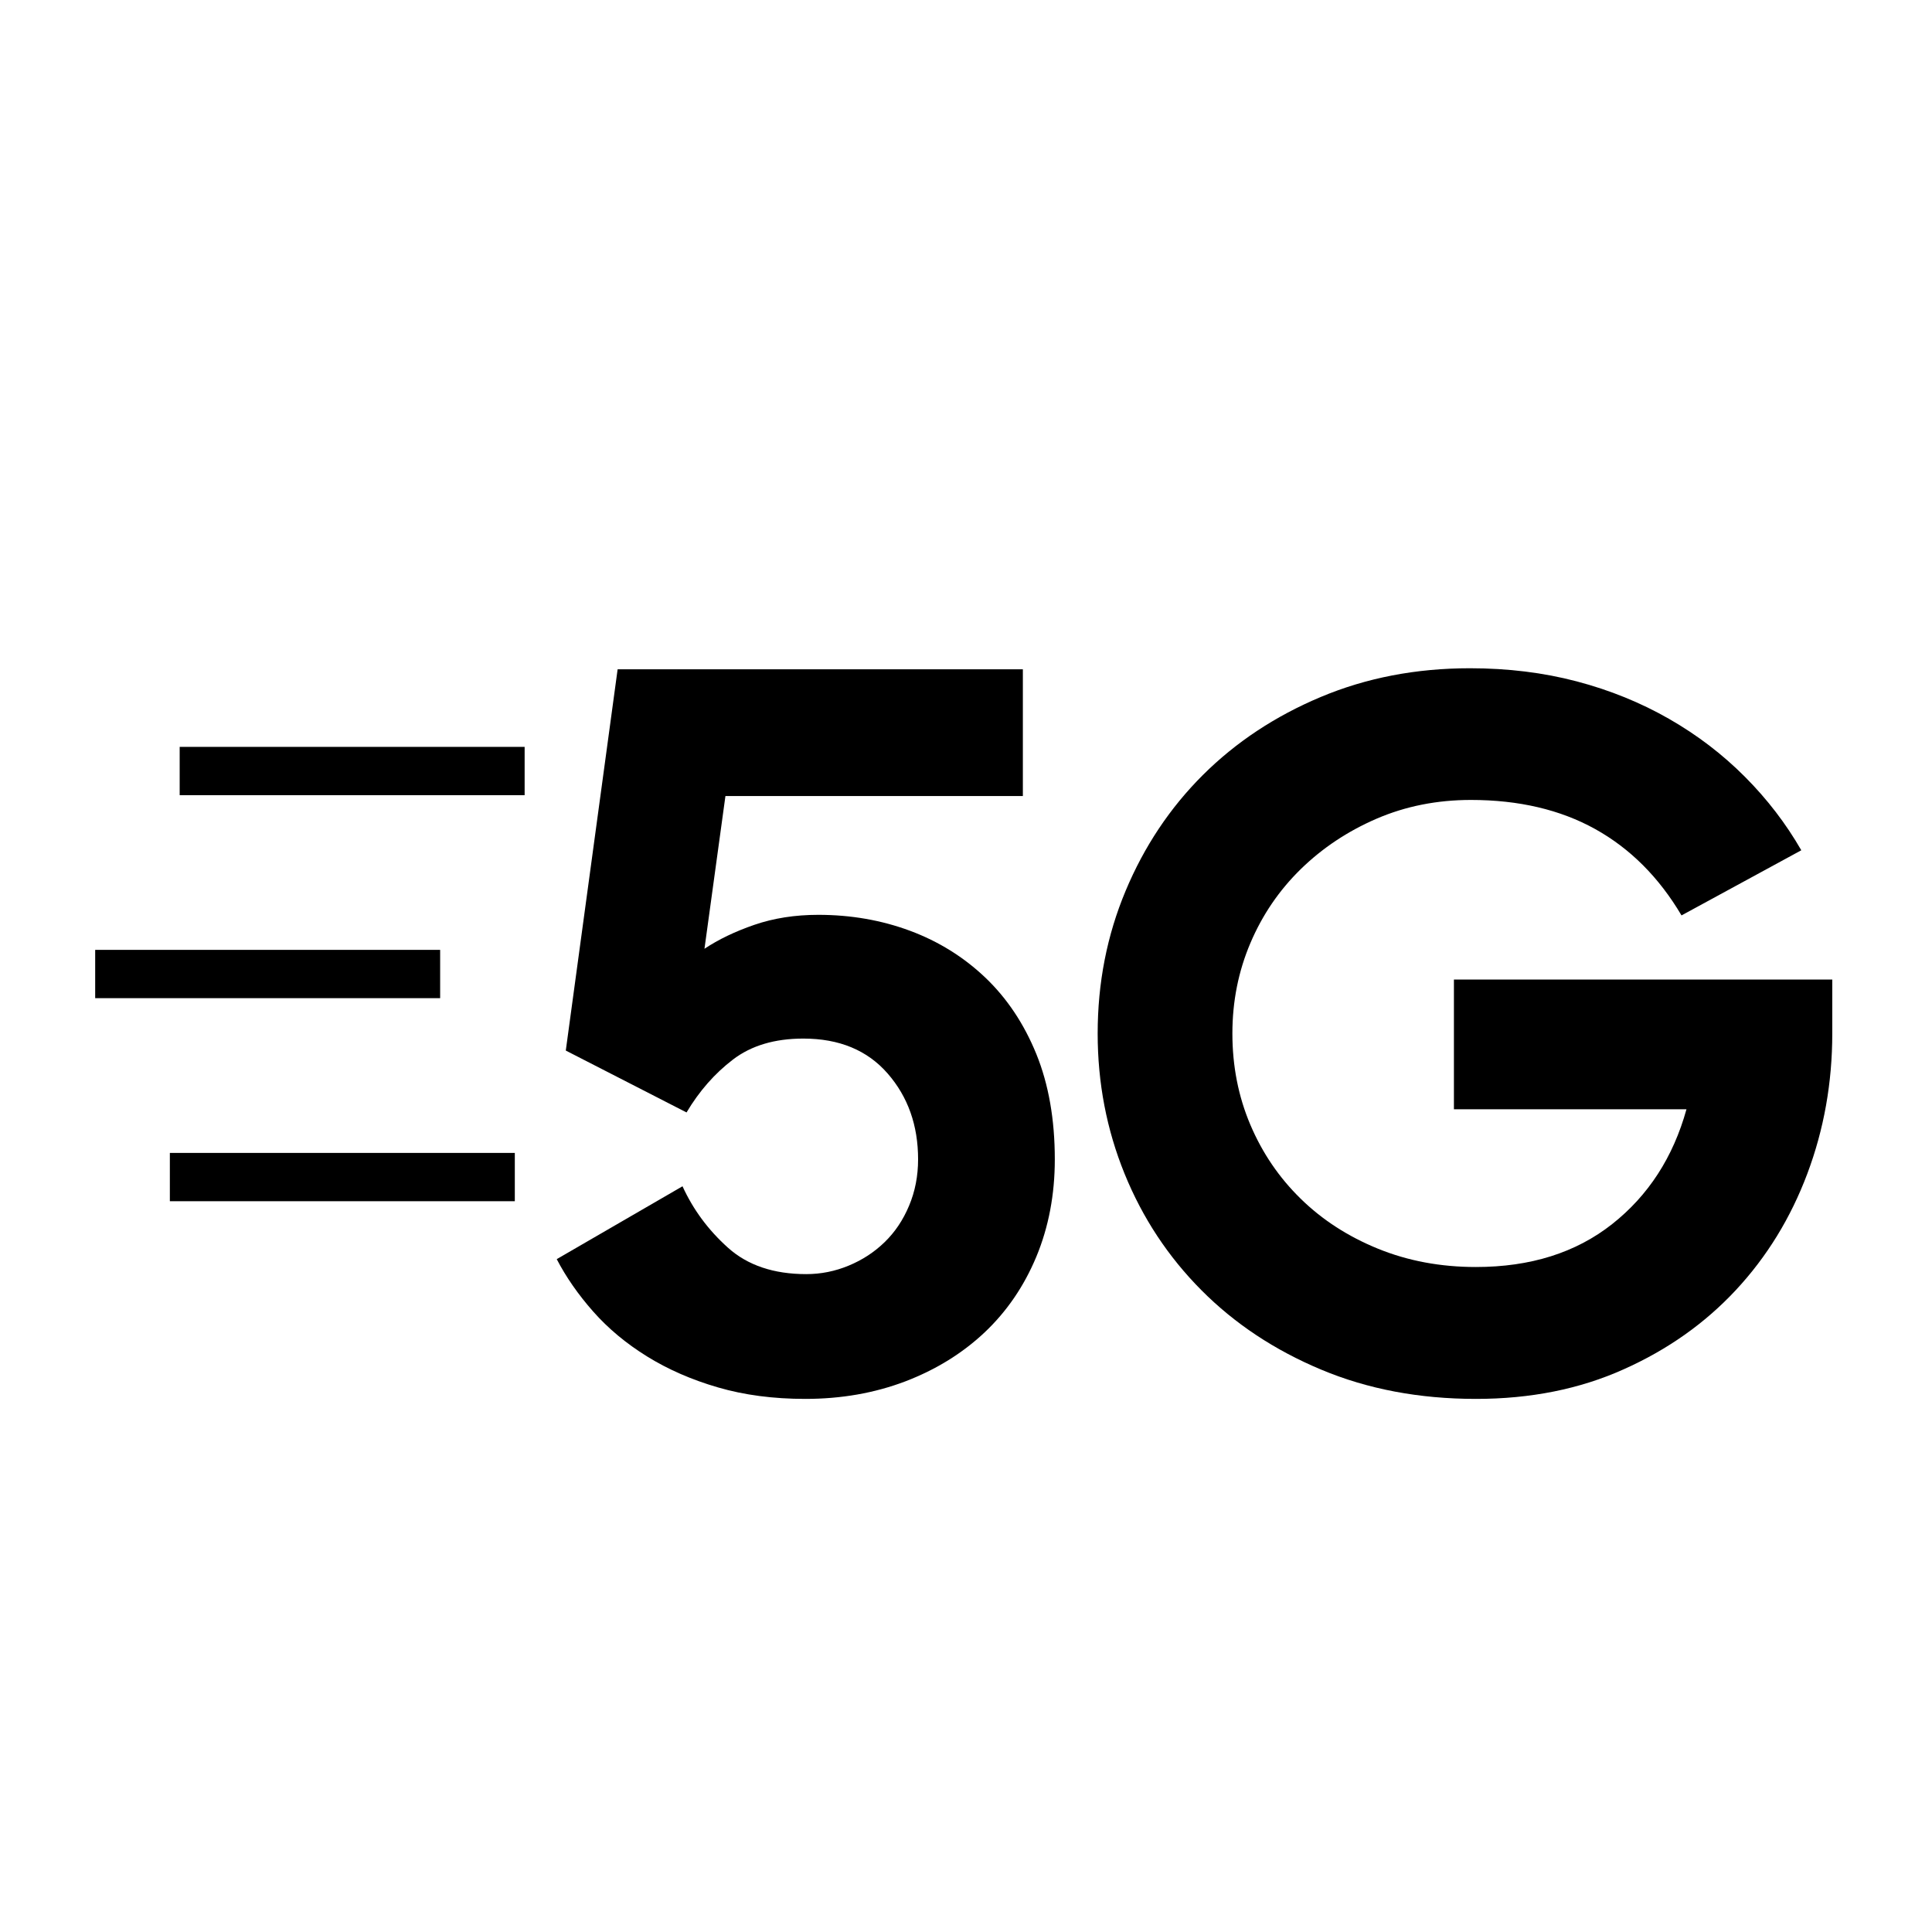 <?xml version="1.0" encoding="utf-8"?>
<!-- Generator: Adobe Illustrator 26.3.1, SVG Export Plug-In . SVG Version: 6.00 Build 0)  -->
<svg version="1.1" id="레이어_1" xmlns="http://www.w3.org/2000/svg" xmlns:xlink="http://www.w3.org/1999/xlink" x="0px"
	 y="0px" viewBox="0 0 60 60" style="enable-background:new 0 0 60 60;" xml:space="preserve">
<g>
	<g>
		<path d="M25.009,43.444c-0.992,0-1.896-0.119-2.712-0.357
			c-0.817-0.237-1.55-0.558-2.201-0.961c-0.651-0.403-1.209-0.868-1.674-1.395
			c-0.465-0.527-0.842-1.069-1.132-1.627l3.906-2.263
			c0.33,0.723,0.8,1.359,1.41,1.906c0.609,0.548,1.421,0.822,2.433,0.822
			c0.454,0,0.894-0.088,1.318-0.264c0.424-0.175,0.796-0.418,1.116-0.729
			c0.32-0.31,0.573-0.686,0.759-1.131c0.187-0.444,0.28-0.925,0.28-1.441
			c0-1.054-0.315-1.942-0.945-2.665c-0.63-0.723-1.503-1.085-2.619-1.085
			c-0.888,0-1.617,0.217-2.185,0.651c-0.569,0.434-1.049,0.982-1.442,1.643
			l-3.75-1.922L19.181,20.786h12.585v3.936h-9.237l-0.651,4.743
			c0.434-0.289,0.949-0.537,1.55-0.744c0.6-0.206,1.261-0.31,1.984-0.31
			c1.013,0,1.964,0.166,2.852,0.496c0.888,0.331,1.668,0.817,2.34,1.457
			c0.671,0.641,1.198,1.431,1.581,2.371c0.381,0.941,0.573,2.03,0.573,3.27
			c0,1.095-0.192,2.103-0.573,3.022c-0.383,0.92-0.921,1.705-1.611,2.356
			c-0.693,0.651-1.515,1.157-2.464,1.519C27.158,43.263,26.125,43.444,25.009,43.444z
			"/>
		<path d="M45.837,43.444c-1.757,0-3.358-0.302-4.804-0.908
			c-1.447-0.605-2.687-1.427-3.72-2.466c-1.034-1.039-1.829-2.244-2.387-3.615
			s-0.837-2.824-0.837-4.357c0-1.573,0.289-3.05,0.868-4.432
			c0.578-1.381,1.379-2.581,2.402-3.6c1.023-1.018,2.242-1.826,3.657-2.42
			c1.416-0.595,2.96-0.893,4.634-0.893c1.178,0,2.284,0.136,3.317,0.408
			c1.033,0.272,1.988,0.661,2.867,1.164c0.878,0.503,1.663,1.103,2.356,1.799
			c0.693,0.695,1.276,1.456,1.751,2.282l-3.72,2.023
			c-0.702-1.186-1.596-2.079-2.681-2.682c-1.085-0.602-2.372-0.904-3.859-0.904
			c-1.054,0-2.03,0.195-2.929,0.582c-0.899,0.389-1.684,0.911-2.356,1.567
			c-0.672,0.657-1.193,1.422-1.565,2.298c-0.372,0.876-0.558,1.811-0.558,2.805
			c0,1.015,0.186,1.96,0.558,2.836c0.372,0.876,0.893,1.642,1.565,2.298
			c0.671,0.657,1.473,1.174,2.402,1.552c0.93,0.378,1.943,0.567,3.038,0.567
			c1.694,0,3.104-0.444,4.231-1.333c1.125-0.888,1.895-2.077,2.308-3.565h-7.222
			v-4.029H56.903v1.674c0,1.529-0.259,2.981-0.775,4.355s-1.255,2.578-2.216,3.611
			c-0.962,1.034-2.123,1.855-3.487,2.464
			C49.06,43.139,47.531,43.444,45.837,43.444z"/>
	</g>
	<g>
		<rect x="5.275" y="35.805" width="10.713" height="1.5"/>
	</g>
	<g>
		<rect x="2.956" y="29.499" width="10.713" height="1.5"/>
	</g>
	<g>
		<rect x="5.58" y="23.195" width="10.713" height="1.5"/>
	</g>
</g>
</svg>
